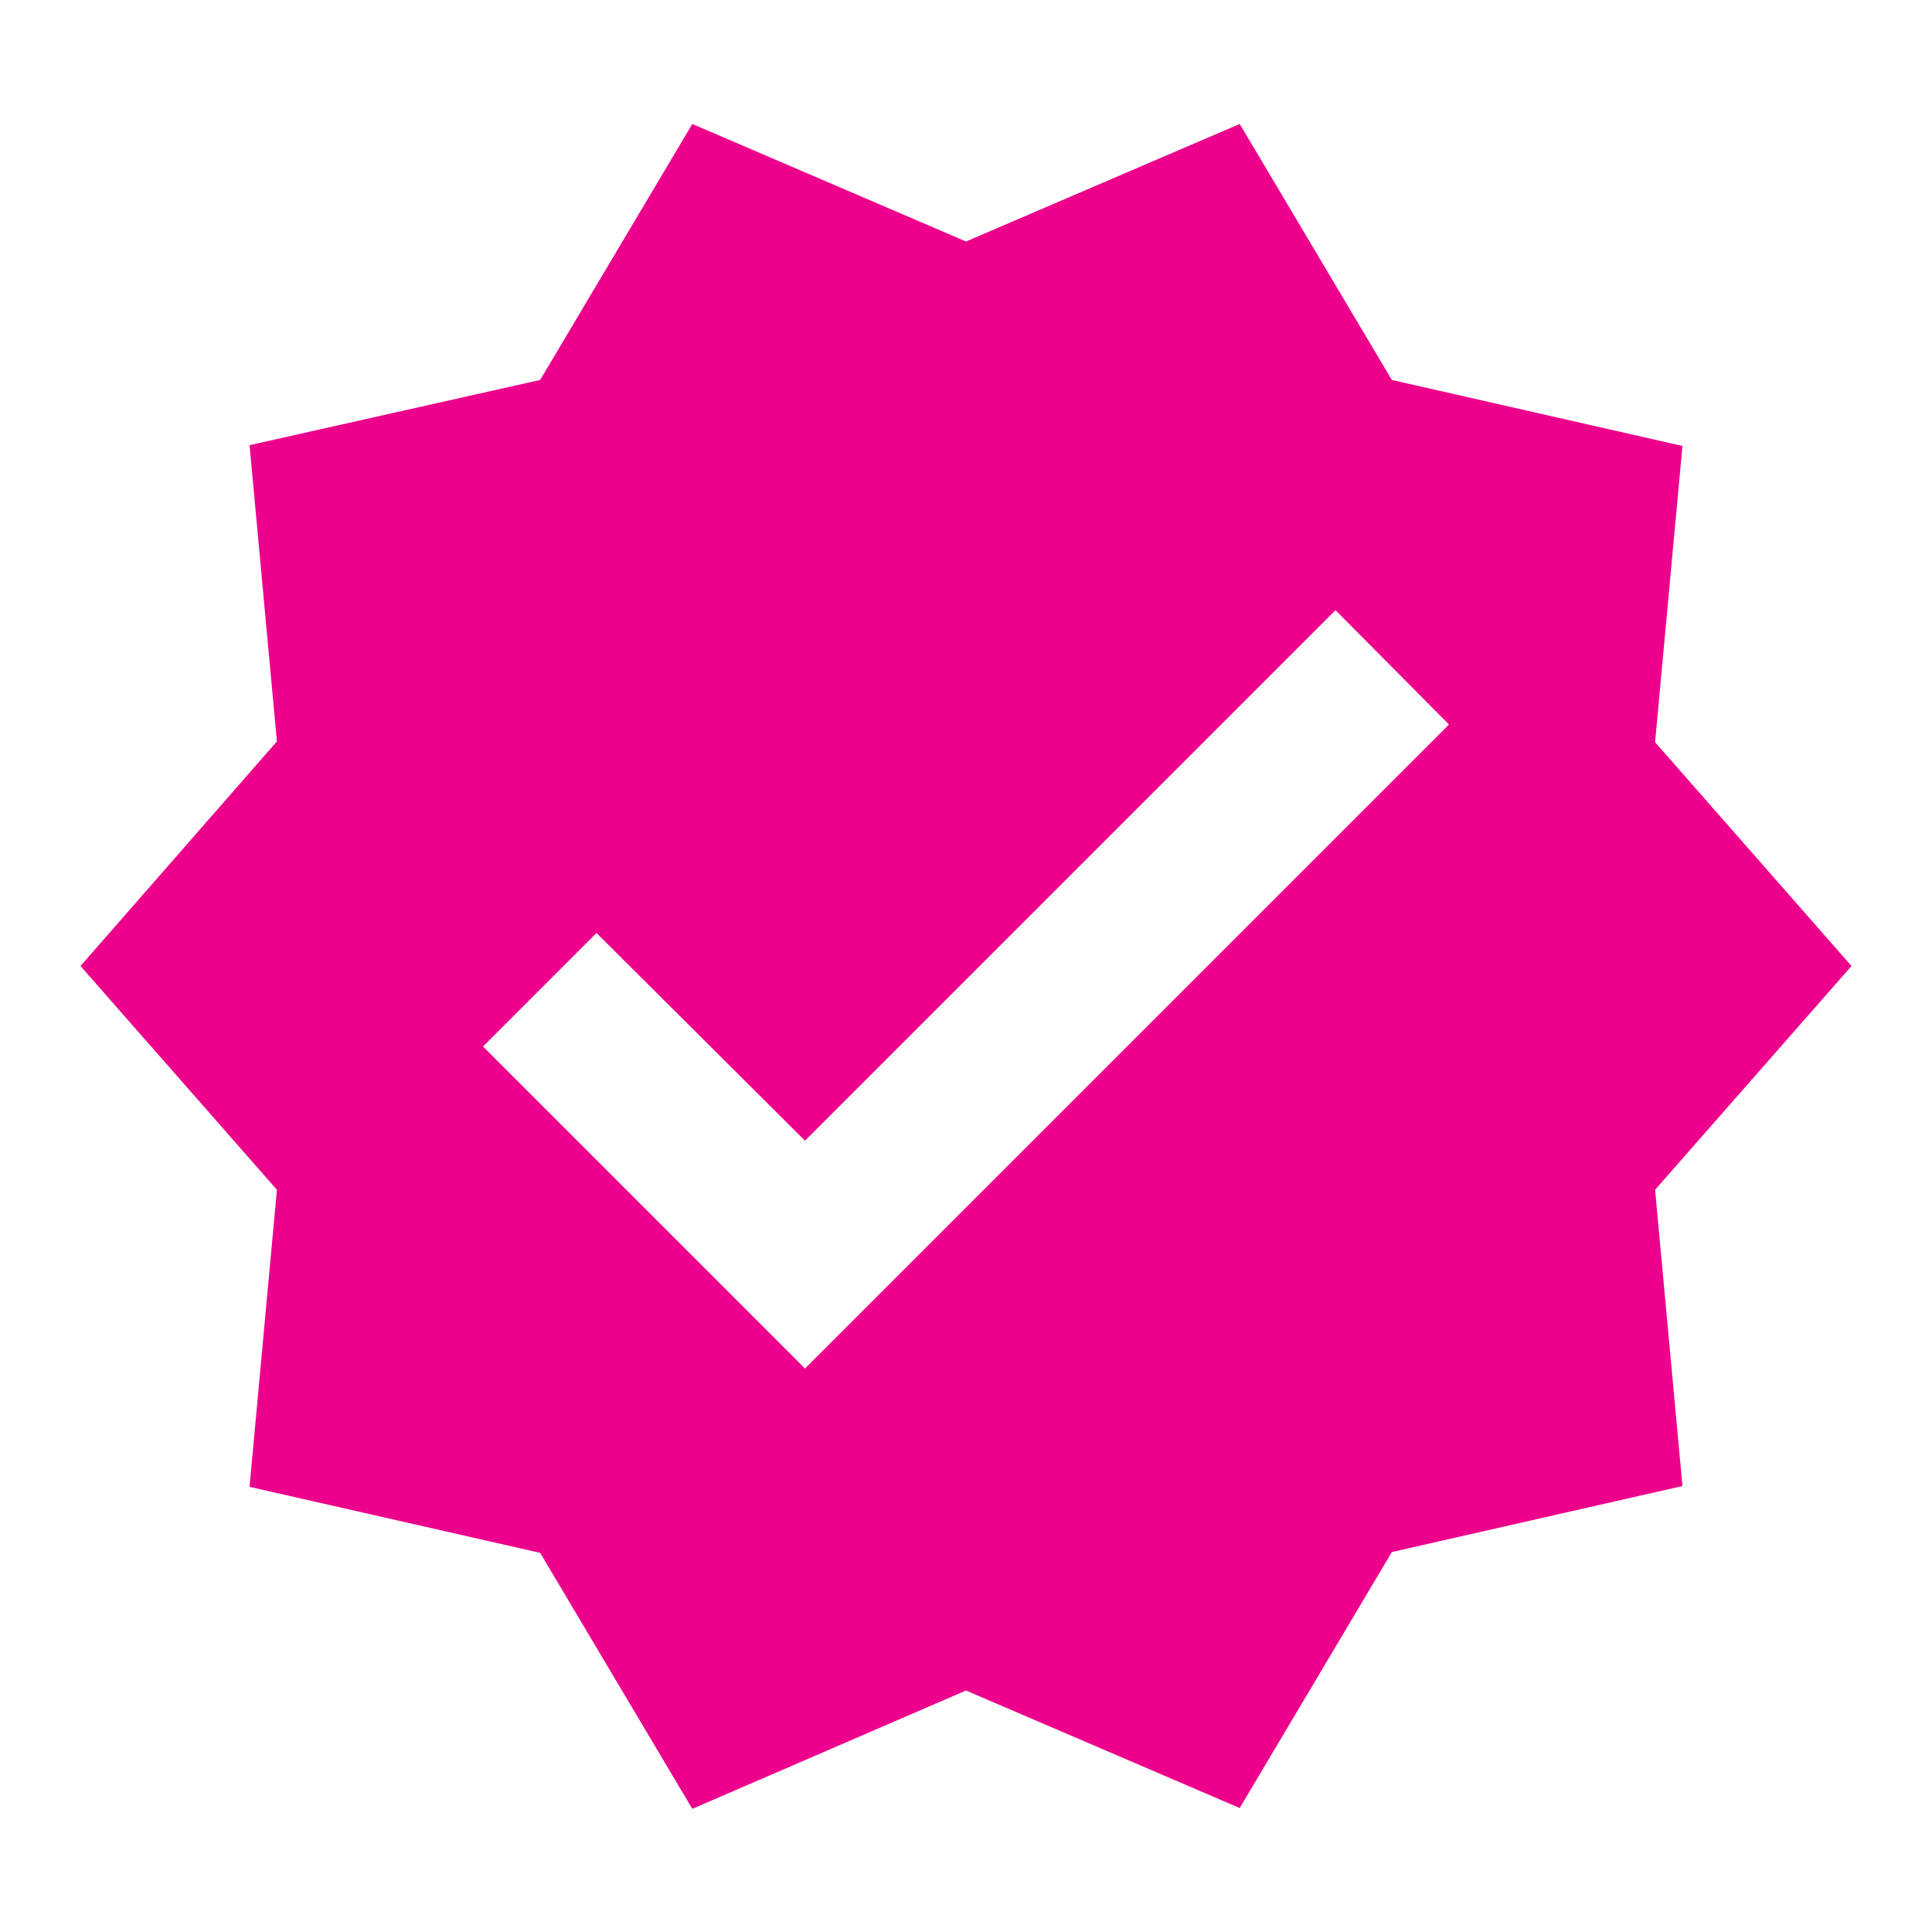 <svg width="36" height="36" viewBox="0 0 36 36" fill="none" xmlns="http://www.w3.org/2000/svg">
<path d="M34.5 18L30.84 13.83L31.35 8.31L25.935 7.08L23.1 2.31L18 4.5L12.9 2.31L10.065 7.08L4.65 8.295L5.16 13.815L1.5 18L5.16 22.17L4.65 27.705L10.065 28.935L12.9 33.705L18 31.5L23.1 33.69L25.935 28.92L31.35 27.69L30.84 22.17L34.5 18ZM15 25.5L9 19.5L11.115 17.385L15 21.255L24.885 11.37L27 13.5L15 25.5Z" fill="#EC008C"/>
</svg>

